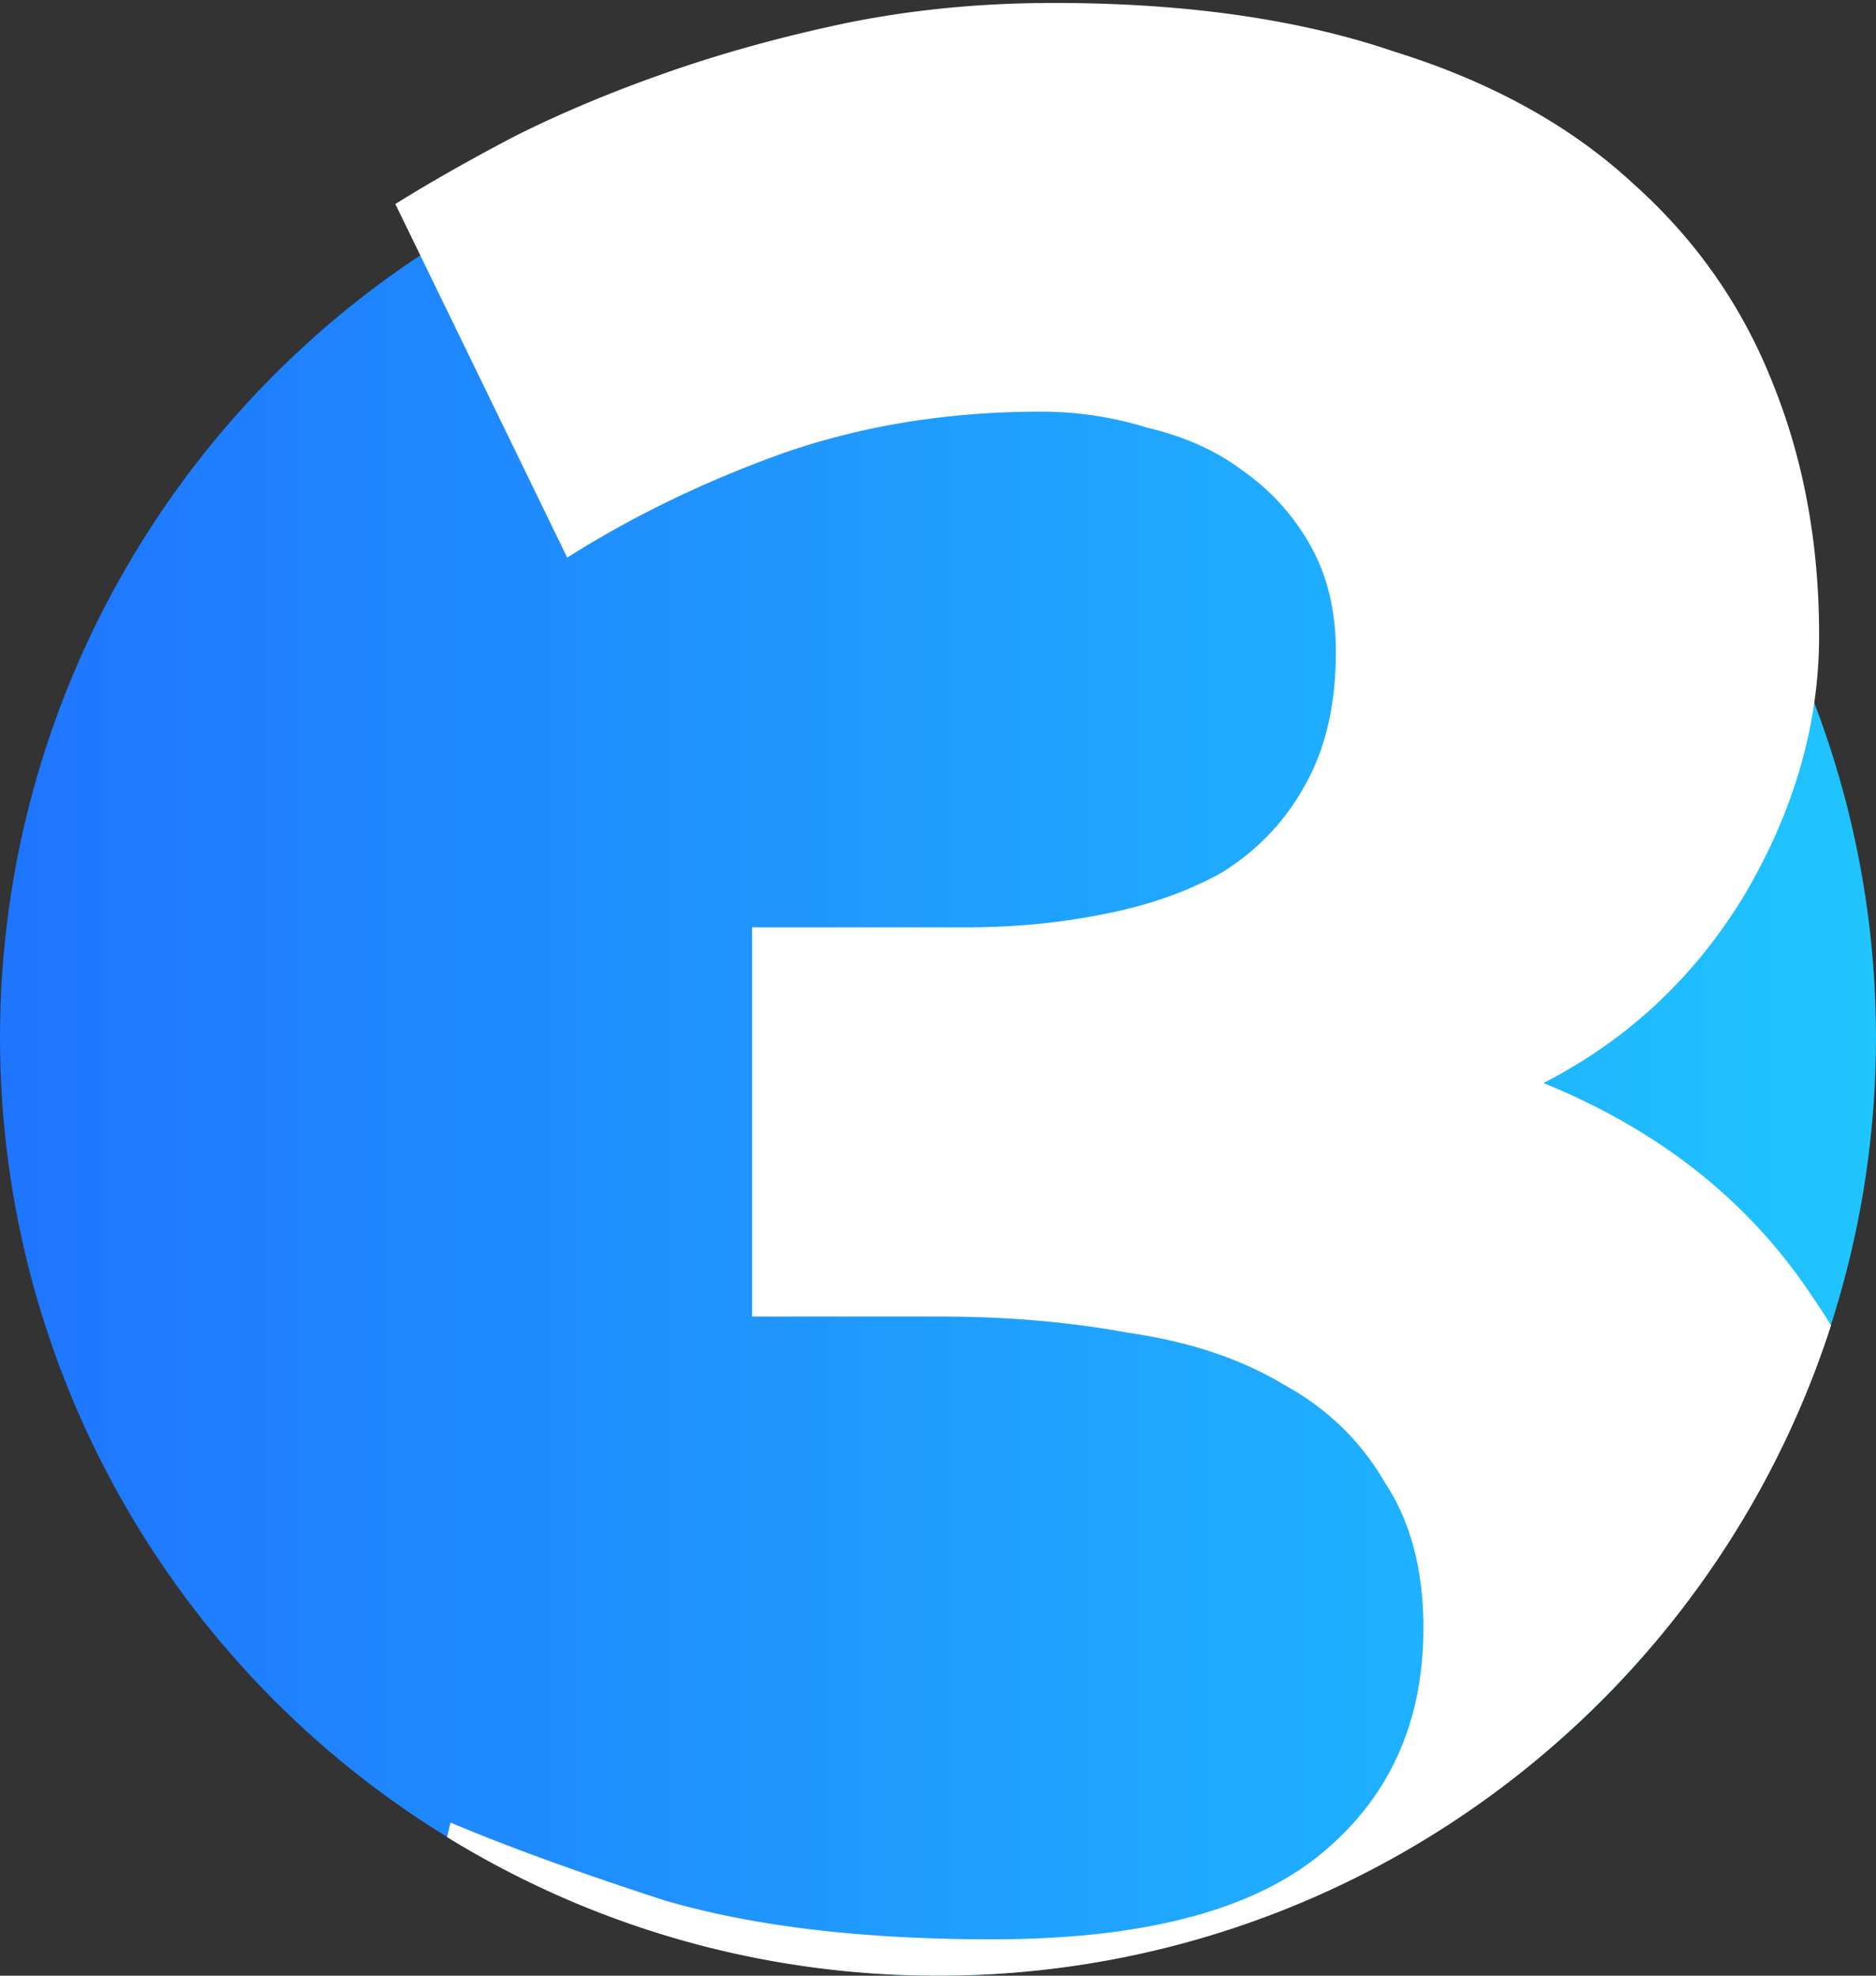 <svg width="132" height="139" fill="none" xmlns="http://www.w3.org/2000/svg"><rect width="100%" height="100%" fill="#333333" stroke="none"/><circle cx="66" cy="73" r="66" fill="url(#a)"/><path d="m31.457 129.25.24-1.023c3.955 1.673 8.976 3.499 15.06 5.476 6.238 1.826 13.921 2.739 23.049 2.739 10.497 0 18.18-1.978 23.048-5.933 4.868-3.956 7.302-9.281 7.302-15.974 0-4.108-.912-7.531-2.738-10.269-1.673-2.891-4.032-5.173-7.074-6.846-3.043-1.826-6.694-3.043-10.954-3.651-4.107-.761-8.52-1.142-13.235-1.142H52.919V65.245H67.98c3.347 0 6.542-.305 9.585-.913 3.195-.609 6.009-1.598 8.443-2.967 2.434-1.521 4.336-3.499 5.705-5.933 1.521-2.586 2.282-5.78 2.282-9.584 0-2.89-.609-5.4-1.826-7.53a15.869 15.869 0 0 0-4.792-5.25c-1.825-1.369-4.031-2.357-6.617-2.966a25.099 25.099 0 0 0-7.531-1.14c-6.542 0-12.627.988-18.256 2.966-5.477 1.977-10.497 4.412-15.061 7.302L27.817 14.355c2.434-1.521 5.249-3.118 8.444-4.792C39.608 7.89 43.259 6.368 47.214 5c3.956-1.369 8.14-2.51 12.551-3.423C64.33.663 69.121.207 74.142.207c9.28 0 17.267 1.141 23.96 3.423 6.847 2.13 12.475 5.249 16.887 9.356 4.412 3.956 7.683 8.672 9.813 14.148 2.13 5.325 3.195 11.182 3.195 17.572 0 6.237-1.75 12.322-5.249 18.256-3.499 5.78-8.215 10.193-14.148 13.235 8.215 3.347 14.528 8.367 18.94 15.061.454.651.886 1.316 1.295 1.994C120.287 119.795 95.386 139 66 139c-12.664 0-24.494-3.567-34.543-9.75Z" fill="#fff"/><defs><linearGradient id="a" x1="0" y1="73" x2="132" y2="73" gradientUnits="userSpaceOnUse"><stop stop-color="#1F75FE"/><stop offset="1" stop-color="#1FC5FF"/></linearGradient></defs></svg>